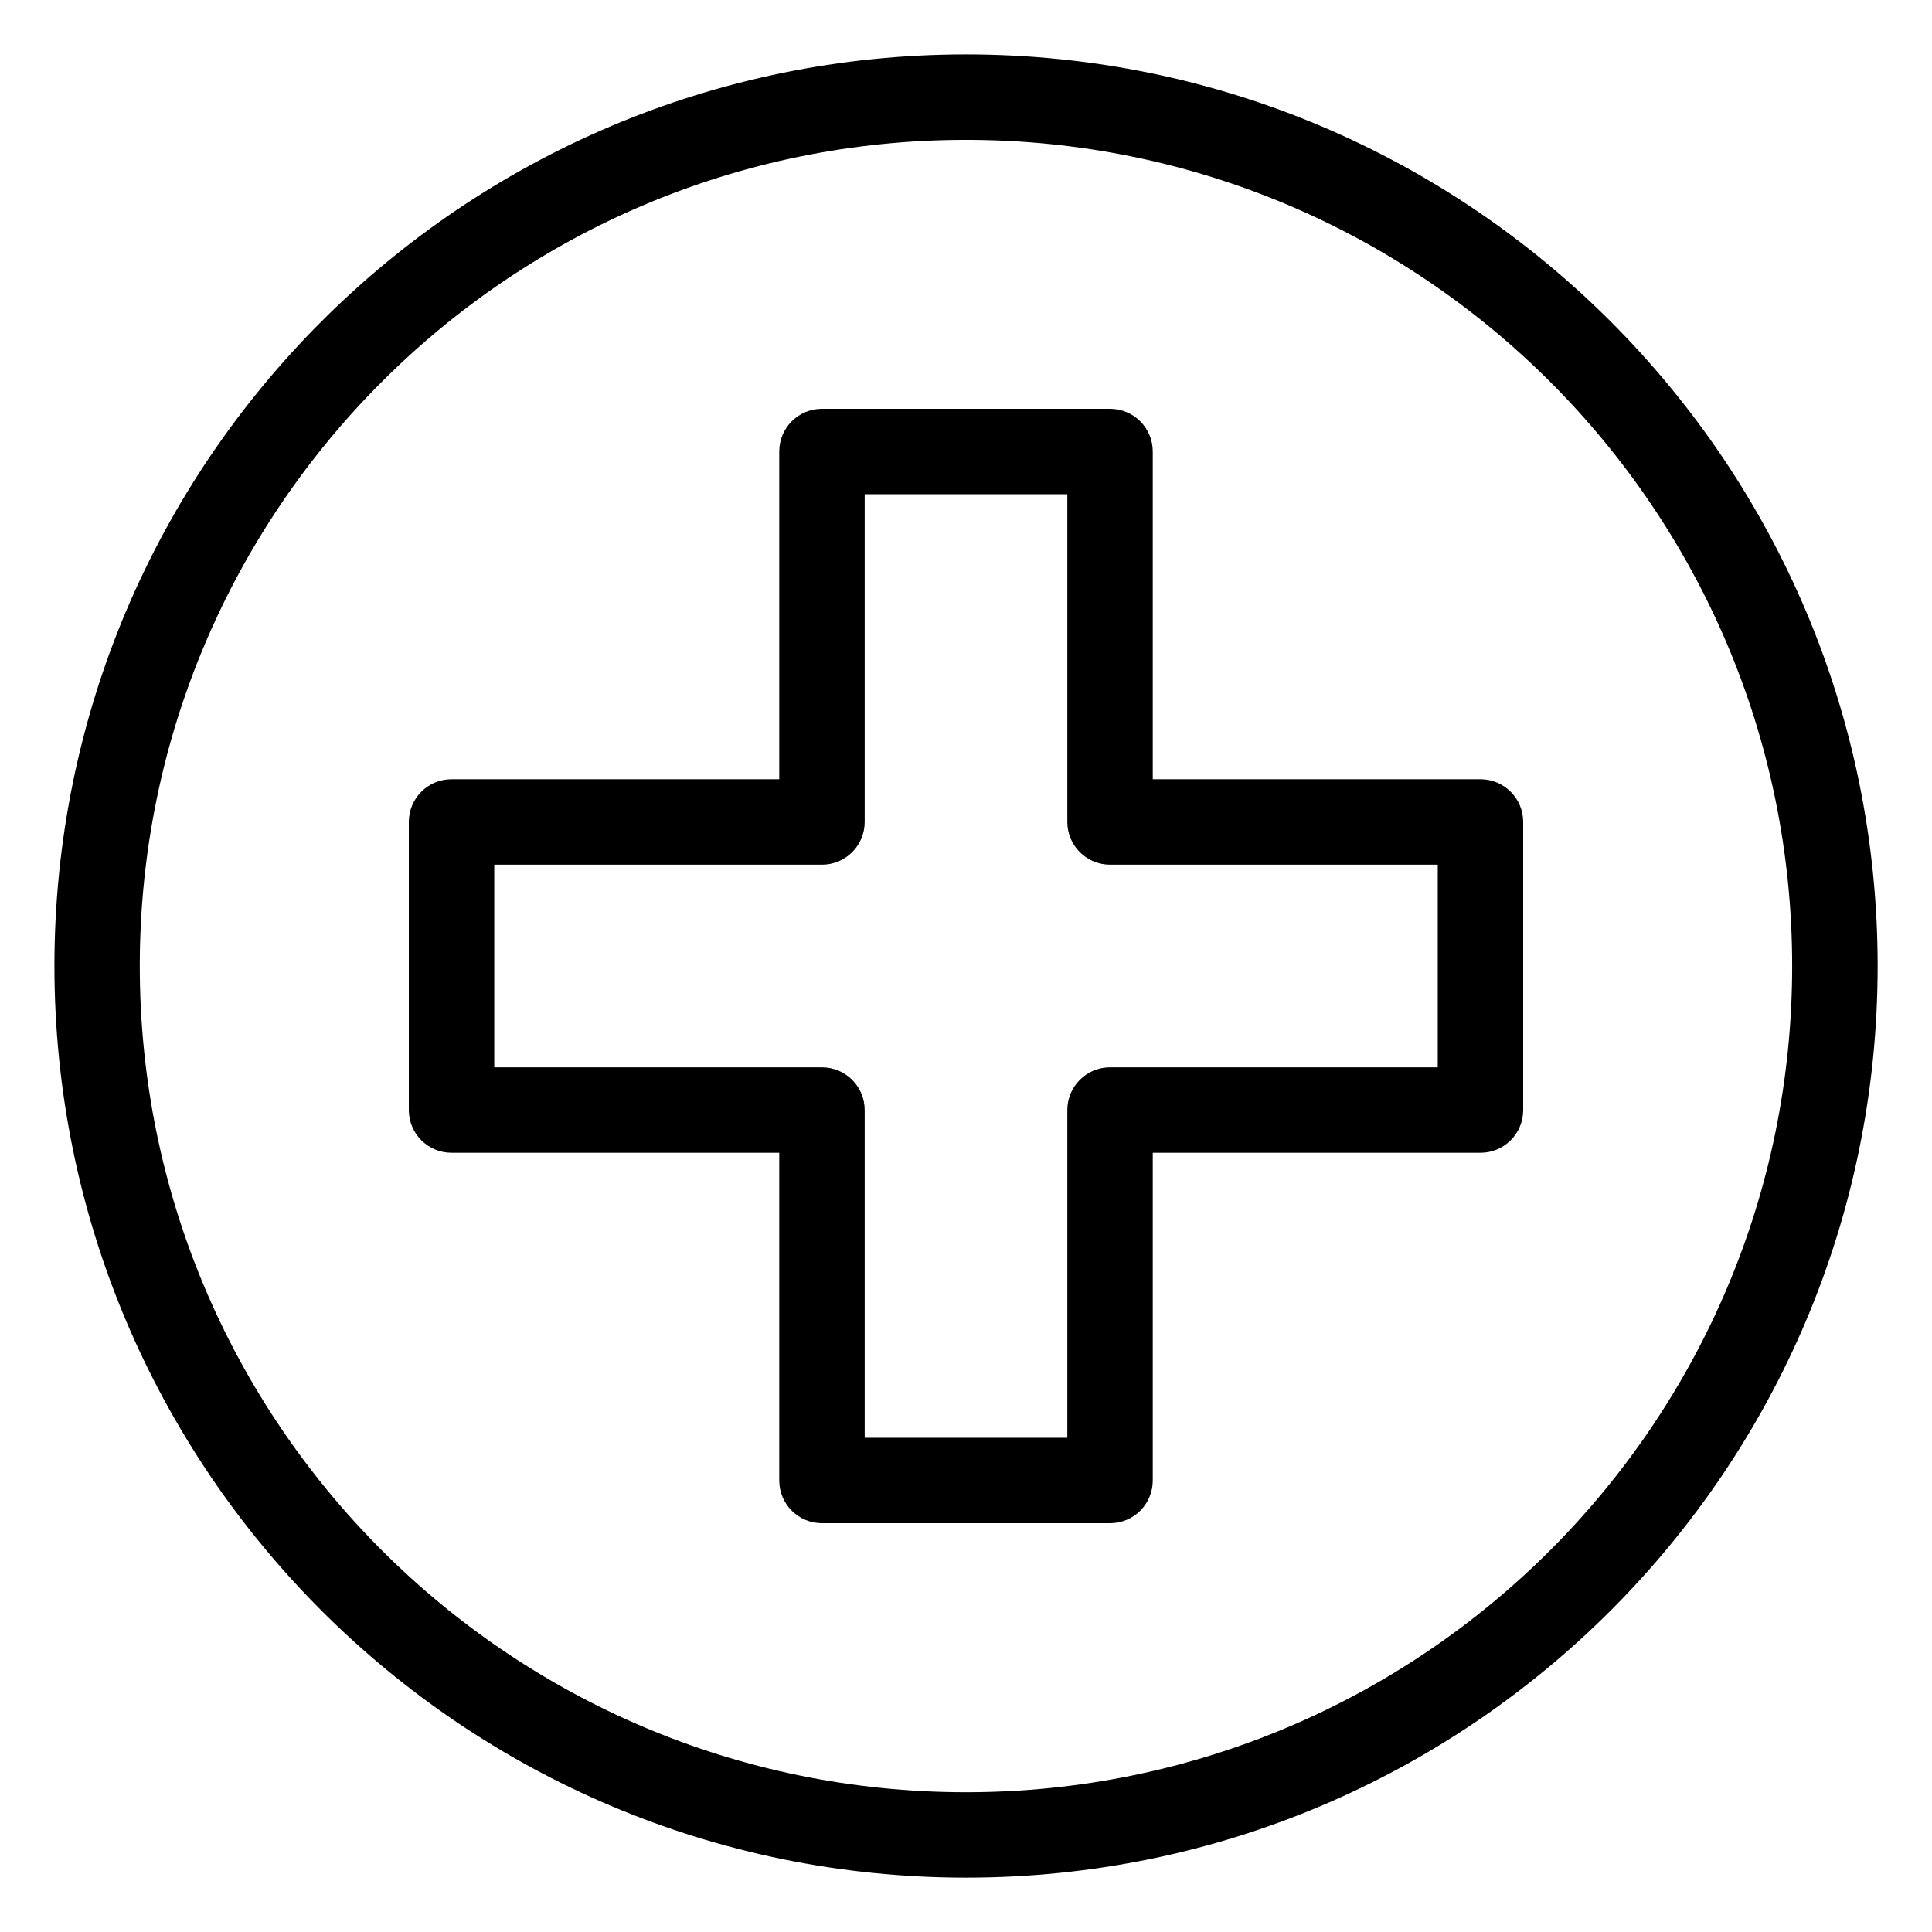 <?xml version="1.0" encoding="UTF-8"?>
<!-- Uploaded to: ICON Repo, www.svgrepo.com, Generator: ICON Repo Mixer Tools -->
<svg fill="#000000" width="800px" height="800px" version="1.1" viewBox="144 144 512 512" xmlns="http://www.w3.org/2000/svg">
 <path d="m400.01 158.42c66.715 0 127.1 27.039 170.82 70.766 43.727 43.727 70.766 104.11 70.766 170.82 0 66.699-27.039 127.1-70.766 170.82-43.727 43.727-104.11 70.766-170.82 70.766-66.699 0-127.1-27.039-170.82-70.766-43.727-43.727-70.766-104.12-70.766-170.82 0-66.715 27.039-127.1 70.766-170.82 43.727-43.727 104.12-70.766 170.82-70.766zm-38.18 93.922h76.344c6.258 0 11.32 5.062 11.32 11.32v86.848h86.848c6.258 0 11.32 5.062 11.32 11.32v76.344c0 6.258-5.062 11.32-11.32 11.32h-86.848v86.848c0 6.258-5.062 11.32-11.32 11.32h-76.344c-6.258 0-11.32-5.062-11.32-11.32v-86.848h-86.848c-6.258 0-11.32-5.062-11.32-11.32v-76.344c0-6.258 5.062-11.32 11.32-11.32h86.848v-86.848c0-6.258 5.062-11.32 11.32-11.32zm65.023 22.641h-53.703v86.848c0 6.258-5.062 11.32-11.32 11.32h-86.848v53.703h86.848c6.258 0 11.32 5.062 11.32 11.32v86.848h53.703v-86.848c0-6.258 5.062-11.32 11.32-11.32h86.848v-53.703h-86.848c-6.258 0-11.32-5.062-11.32-11.32zm127.96-29.789c-39.613-39.613-94.359-64.129-154.82-64.129-60.457 0-115.2 24.5-154.82 64.129-39.613 39.613-64.129 94.359-64.129 154.82 0 60.457 24.5 115.2 64.129 154.82 39.613 39.613 94.359 64.129 154.82 64.129 60.457 0 115.2-24.5 154.82-64.129 39.613-39.613 64.129-94.359 64.129-154.82 0-60.457-24.5-115.2-64.129-154.82z"/>
</svg>